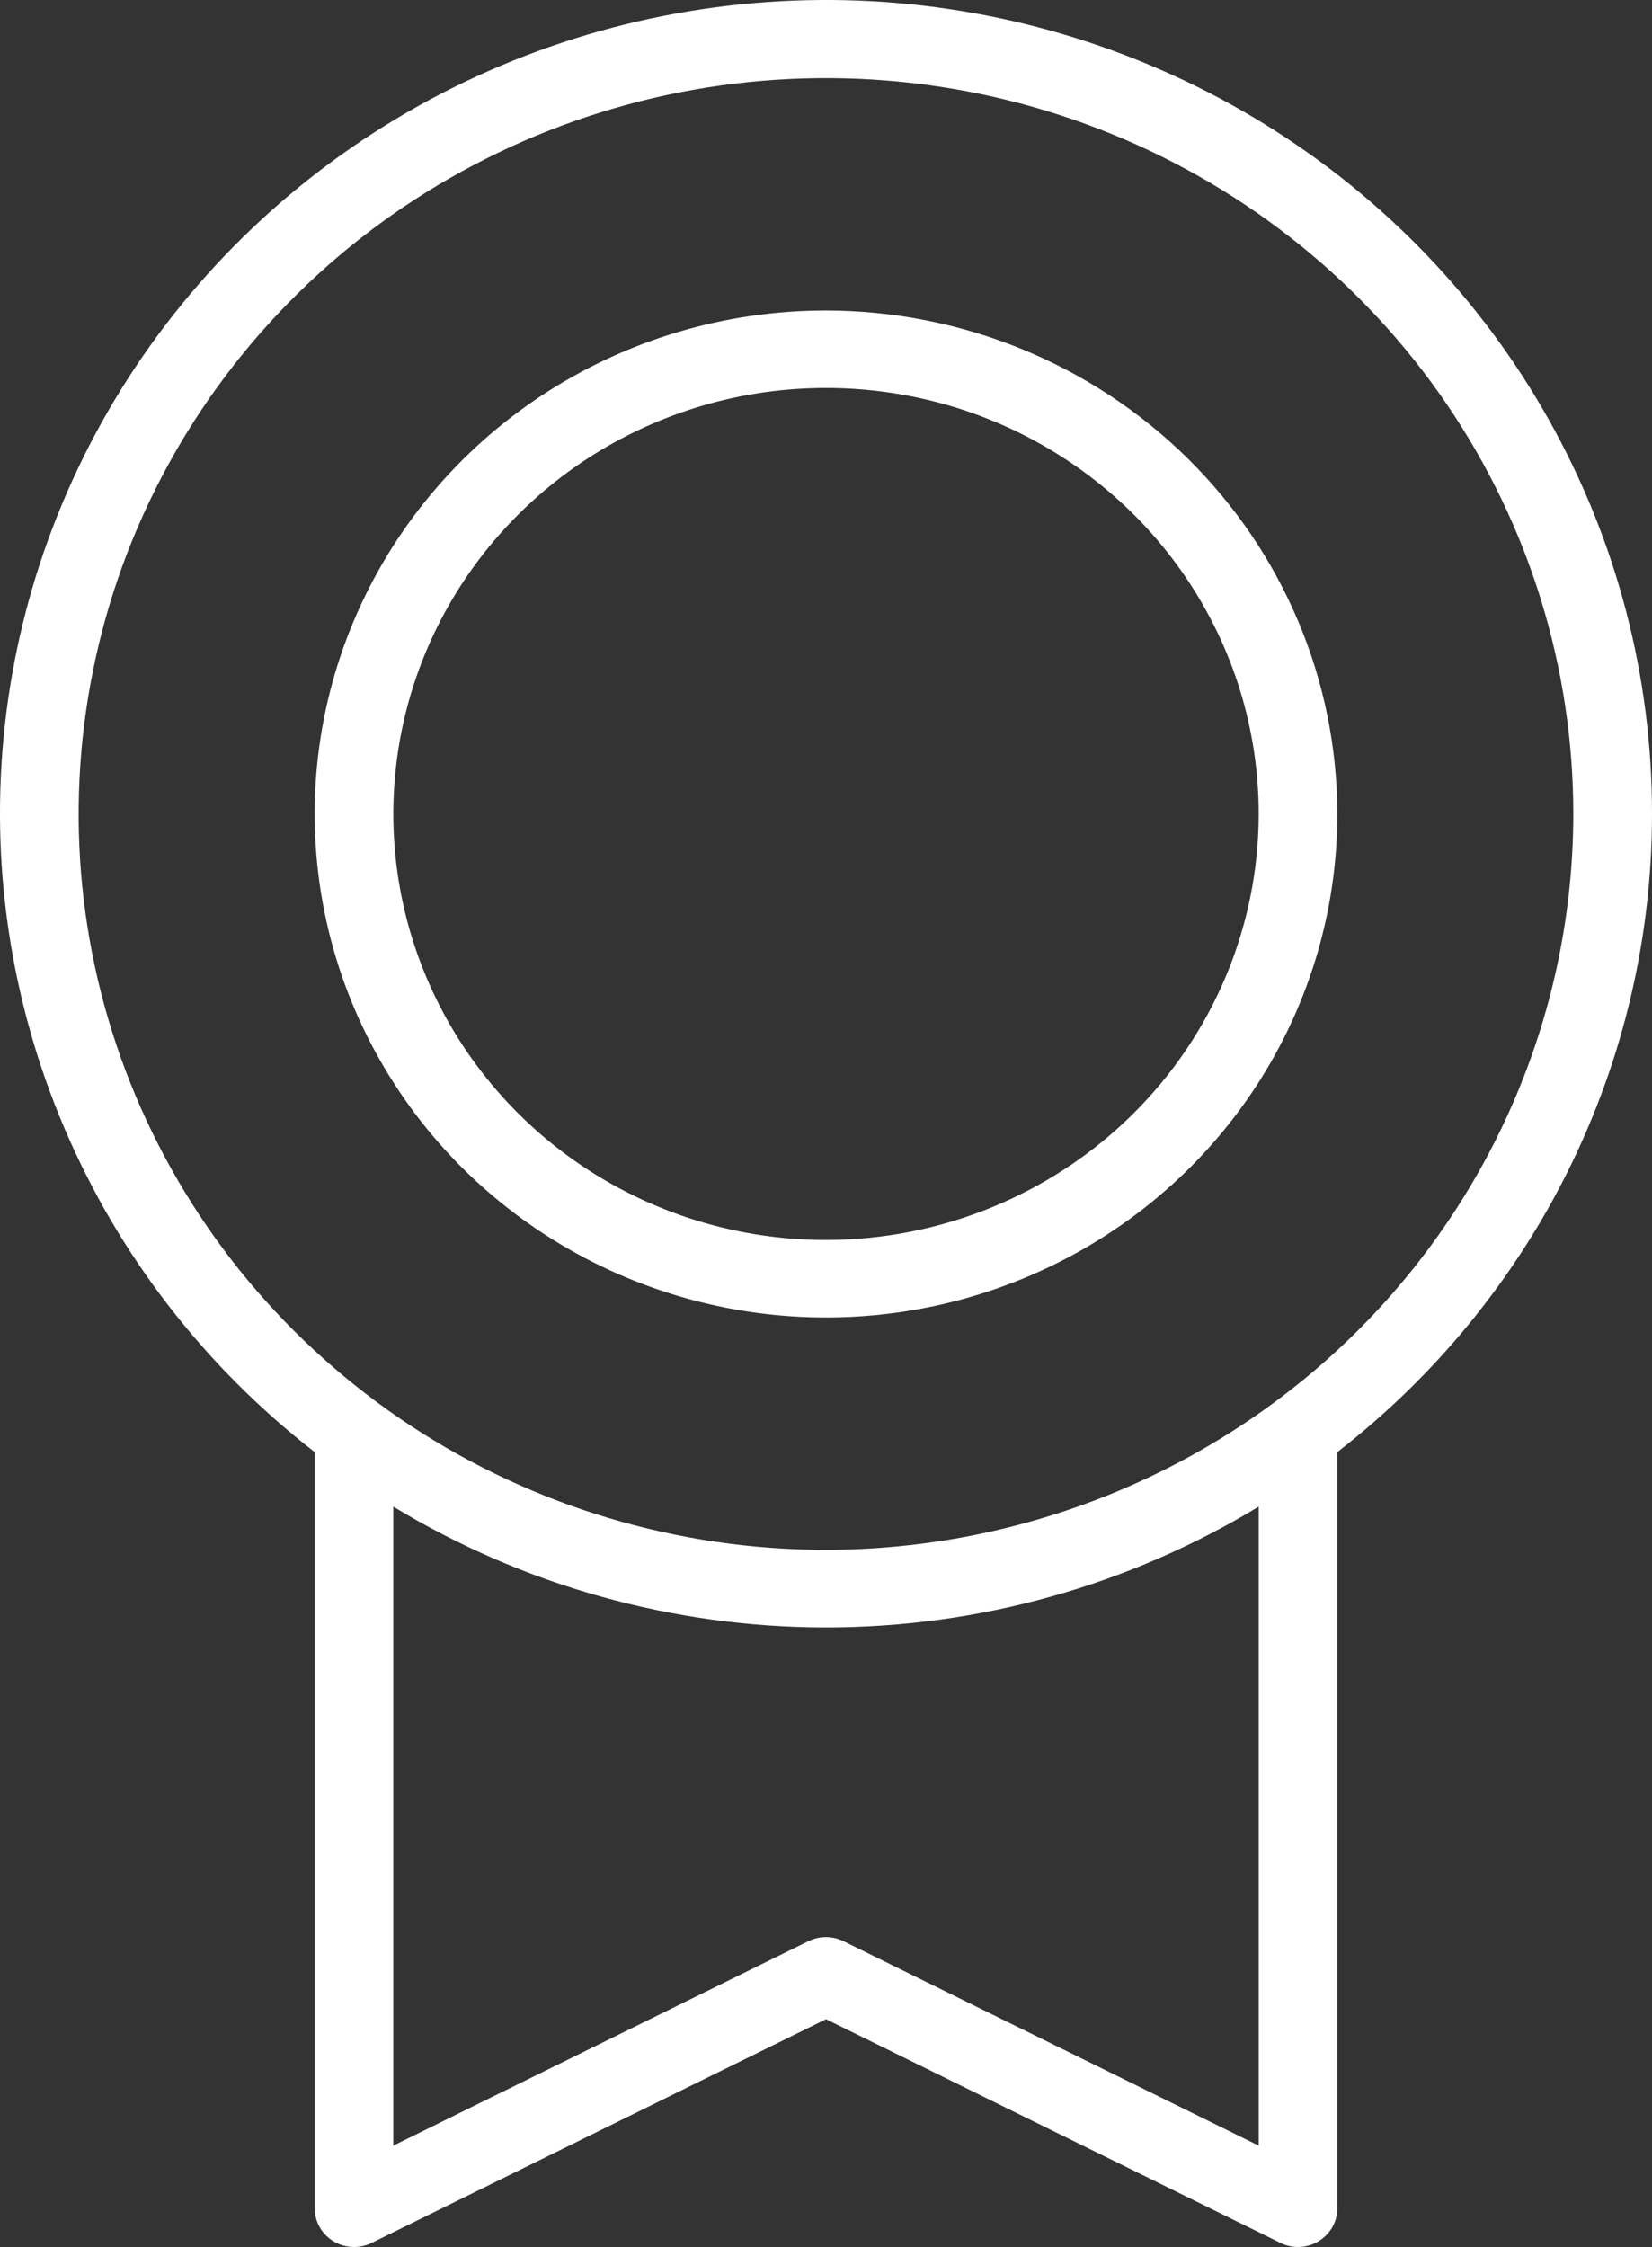 <?xml version="1.0" encoding="UTF-8"?> <svg xmlns="http://www.w3.org/2000/svg" width="25" height="34" viewBox="0 0 25 34" fill="none"><rect x="0" y="0" width="25" height="34" fill="#333333" stroke="none"/><path d="M25 12.317C25.002 10.231 24.465 8.179 23.44 6.354C22.416 4.528 20.937 2.989 19.142 1.881C17.347 0.773 15.296 0.132 13.181 0.018C11.066 -0.095 8.956 0.322 7.049 1.232C5.143 2.141 3.502 3.513 2.282 5.218C1.062 6.923 0.302 8.905 0.073 10.978C-0.156 13.052 0.155 15.148 0.975 17.071C1.795 18.994 3.098 20.681 4.762 21.972V33.414C4.762 33.569 4.825 33.718 4.936 33.828C5.048 33.938 5.199 34 5.357 34C5.45 34 5.541 33.979 5.624 33.938L12.5 30.553L19.378 33.938C19.469 33.983 19.569 34.004 19.671 33.999C19.772 33.994 19.87 33.964 19.956 33.912C20.042 33.859 20.113 33.786 20.163 33.699C20.212 33.612 20.238 33.514 20.238 33.414V21.972C21.722 20.822 22.921 19.355 23.746 17.683C24.571 16.011 25 14.176 25 12.317ZM19.048 32.466L12.765 29.373C12.682 29.332 12.591 29.311 12.498 29.311C12.406 29.311 12.315 29.332 12.232 29.373L5.952 32.466V22.797C7.92 23.992 10.188 24.625 12.5 24.625C14.812 24.625 17.079 23.992 19.048 22.797V32.466ZM12.5 23.451C10.263 23.451 8.077 22.798 6.217 21.575C4.357 20.351 2.907 18.613 2.051 16.578C1.195 14.543 0.971 12.305 1.408 10.145C1.844 7.985 2.921 6.001 4.503 4.444C6.085 2.886 8.1 1.826 10.294 1.396C12.488 0.967 14.761 1.187 16.828 2.03C18.895 2.873 20.661 4.3 21.904 6.131C23.146 7.962 23.809 10.115 23.809 12.317C23.806 15.269 22.614 18.099 20.494 20.187C18.373 22.274 15.498 23.448 12.5 23.451ZM12.5 4.698C10.97 4.698 9.473 5.145 8.201 5.982C6.928 6.82 5.937 8.009 5.351 9.401C4.765 10.793 4.612 12.325 4.911 13.803C5.209 15.281 5.946 16.638 7.028 17.704C8.111 18.769 9.489 19.495 10.99 19.789C12.491 20.083 14.047 19.932 15.461 19.355C16.875 18.779 18.084 17.802 18.934 16.549C19.784 15.297 20.238 13.824 20.238 12.317C20.236 10.297 19.42 8.361 17.969 6.932C16.518 5.504 14.552 4.701 12.5 4.698ZM12.5 18.763C11.205 18.763 9.939 18.385 8.862 17.677C7.786 16.968 6.946 15.962 6.451 14.784C5.955 13.606 5.826 12.31 6.078 11.059C6.331 9.809 6.954 8.66 7.87 7.759C8.786 6.857 9.953 6.243 11.223 5.994C12.493 5.746 13.809 5.873 15.006 6.361C16.202 6.849 17.225 7.675 17.944 8.735C18.664 9.796 19.048 11.042 19.048 12.317C19.046 14.026 18.355 15.665 17.128 16.873C15.9 18.081 14.236 18.761 12.5 18.763Z" fill="white"></path></svg> 